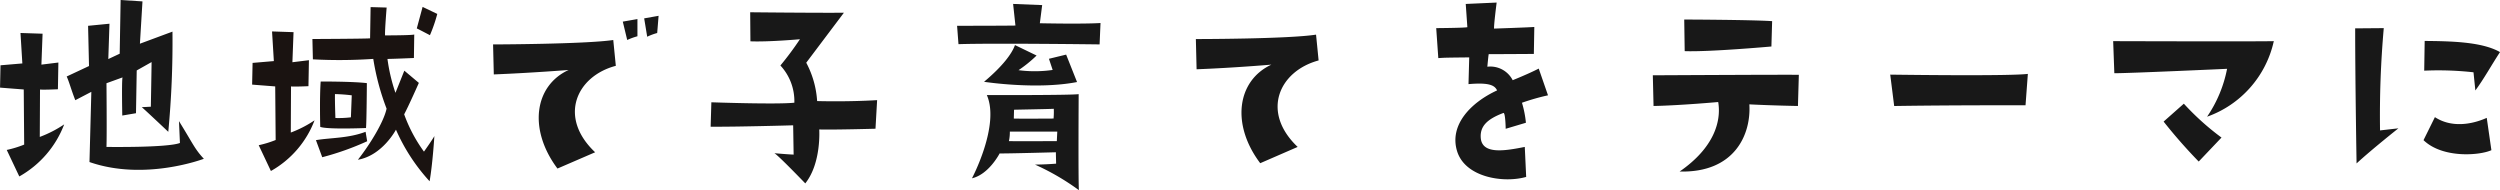 <svg xmlns="http://www.w3.org/2000/svg" width="344.128" height="26.176" viewBox="0 0 344.128 26.176">
  <g id="グループ_1828" data-name="グループ 1828" transform="translate(-7632.464 2336.544)">
    <path id="パス_39472" data-name="パス 39472" d="M-170.208-4.64a14.643,14.643,0,0,1-2.4.736l1.728,3.648A13.855,13.855,0,0,0-164.7-7.424a16.009,16.009,0,0,1-3.36,1.728l.032-6.528c.384.064,2.464-.032,2.464-.032l.064-3.68-2.336.288.16-4.256-3.04-.1.256,4.192-3.008.256-.064,3.072c.352.032,3.264.256,3.264.256Zm21.44-.224c-1.728.672-10.112.544-10.112.544.064-1.7,0-8.768,0-8.768l2.208-.8c-.128.544-.032,5.248-.032,5.248l1.888-.32.1-5.888L-152.672-16c0,.832-.1,6.144-.1,6.144l-1.248.064c.288.224,3.648,3.392,3.648,3.392a130.988,130.988,0,0,0,.576-13.792l-4.48,1.664.352-5.824-3.008-.192-.128,7.392-1.568.736.16-4.864-2.944.288.128,5.536-3.072,1.44c.352.768.64,1.888,1.184,3.264l2.208-1.152-.256,9.664c7.616,2.656,15.744-.448,15.744-.448-1.28-1.376-1.44-1.984-3.424-5.184ZM-87.2-19.04a9.113,9.113,0,0,1,1.408-.512V-21.92l-2.016.352Zm4.128-.96.192-2.368-1.984.352.416,2.528A8.106,8.106,0,0,1-83.072-20Zm-12.192,5.088C-100-12.736-100.832-6.72-96.8-1.344l5.184-2.24c-5.12-4.832-2.592-10.464,2.848-11.9l-.352-3.552c-3.936.576-16.544.608-16.544.608l.1,4.128C-100.48-14.5-95.264-14.912-95.264-14.912Zm19.648,4.448-.1,3.36c3.648.032,11.36-.192,11.36-.192l.064,4.032c-.864-.032-2.656-.192-2.656-.192C-66.5-3.264-62.688.7-62.688.7c2.24-2.816,1.92-7.424,1.92-7.424,1.792.064,7.744-.1,7.744-.1l.224-3.936c-4.288.256-8.256.128-8.256.128a12.961,12.961,0,0,0-1.5-5.28l5.184-6.88c-4.032.032-12.9-.064-12.9-.064l.032,4c2.56.1,6.816-.288,6.816-.288a43.171,43.171,0,0,1-2.688,3.616,7.216,7.216,0,0,1,1.92,5.12C-66.56-10.144-75.616-10.464-75.616-10.464Zm34.016-8c4.8-.16,19.424.032,19.424.032l.128-2.944c-2.464.16-8.352.032-8.352.032l.32-2.5-4-.16.32,2.976c-2.08.032-8.032.032-8.032.032ZM-30.848-16.9l-2.976-1.44c-.416,1.184-1.7,2.912-4.256,5.056,0,0,7.232,1.12,12.8.032l-1.5-3.776-2.368.576.512,1.536a17.19,17.19,0,0,1-4.7.032A17.878,17.878,0,0,0-30.848-16.9ZM-35.936-3.424c.7.032,7.744-.16,7.744-.16,0,.288.032,1.568.032,1.568-1.6.128-2.912.128-2.912.128a33.3,33.3,0,0,1,6.048,3.52c-.1-1.5-.032-13.216-.032-13.216-1.248.16-12.64.128-12.64.128C-35.872-7.3-39.744,0-39.744,0-37.408-.544-35.936-3.424-35.936-3.424Zm1.984-6.016c4.864-.1,4.768-.1,5.472-.128a10.489,10.489,0,0,1-.032,1.344s-4.672.032-5.472,0Zm-.576,3.008H-28l-.064,1.312s-5.632.032-6.592,0A6.123,6.123,0,0,0-34.528-6.432Zm42.5-9.792-.352-3.552c-3.936.608-16.544.608-16.544.608l.1,4.16c5.088-.192,10.3-.64,10.3-.64C-3.264-13.44-4.1-7.424-.064-2.08L5.088-4.32C0-9.152,2.528-14.752,7.968-16.224Zm30.3,1.12c-1.344.7-3.584,1.6-3.584,1.6A3.456,3.456,0,0,0,31.2-15.36c.032-.384.16-1.728.192-1.728,1.024,0,6.208-.032,6.208-.032l.064-3.712c-.768.064-5.536.224-5.536.224-.064-.352.352-3.584.352-3.584L28.224-24l.224,3.2c-.416.1-4.288.128-4.288.128l.288,4.128c.9-.064.9-.064,4.256-.1l-.1,3.68c2.912-.256,3.616.192,3.936.864-3.616,1.664-6.624,4.768-5.5,8.384C28.16-.128,33.408.7,36.544-.192L36.352-4.32c-2.592.512-5.76,1.088-6.048-1.12-.192-1.728.9-2.72,3.1-3.552.288-.1.32,2.176.32,2.176l2.784-.832a14.2,14.2,0,0,0-.544-2.752,30.058,30.058,0,0,1,3.584-1.024ZM70.3-18.144l.1-3.488c-2.784-.192-12.1-.224-12.1-.224l.064,4.352C61.728-17.376,70.3-18.144,70.3-18.144Zm3.776,3.9c-1.376-.032-13.792.032-20.1.064l.1,4.224c3.552-.064,8.9-.544,8.9-.544.448,2.656-.576,6.3-5.312,9.568,7.584.192,9.856-5.12,9.6-9.248,3.04.16,6.688.224,6.688.224ZM87.2-9.952c8.256-.128,18.08-.1,18.08-.1l.32-4.32c-2.4.288-14.56.16-18.944.1Zm30.144-8.928.16,4.416c2.24,0,15.52-.608,15.52-.608a17.62,17.62,0,0,1-2.752,6.592,14.3,14.3,0,0,0,9.184-10.4C137.024-18.816,117.344-18.88,117.344-18.88Zm9.728,8.608-2.784,2.464a71,71,0,0,0,4.832,5.5l3.136-3.3A35.876,35.876,0,0,1,127.072-10.272ZM156.608-6.88l-2.528.288a136.707,136.707,0,0,1,.512-14.08l-3.936.032c0,7.2.192,18.592.192,18.592C152.928-3.968,156.608-6.88,156.608-6.88Zm3.552-7.936a43.466,43.466,0,0,1,6.784.224l.256,2.5c1.184-1.6,2.176-3.424,3.392-5.28-2.5-1.44-6.848-1.5-10.368-1.536Zm9.248,10.944-.64-4.448c-2.016.9-4.832,1.408-7.136-.1l-1.568,3.168C162.688-2.72,167.808-3.136,169.408-3.872Z" transform="translate(7806 -2312)" fill="#181818"/>
    <path id="パス_39450" data-name="パス 39450" d="M3.177,8.868S.343,8.65,0,8.619L.062,5.631,2.99,5.382,2.741,1.3,5.7,1.4l-.156,4.14,2.274-.28L7.753,8.837s-2.024.093-2.4.031l-.031,6.351a15.581,15.581,0,0,0,3.27-1.682,13.486,13.486,0,0,1-6.008,6.974L.906,16.96a14.235,14.235,0,0,0,2.333-.716Z" transform="translate(7667.17 -2333.517)" fill="#1a1311"/>
    <path id="パス_39451" data-name="パス 39451" d="M3.384,7.774c1.991-.343,4.449-.241,6.834-1.15l.218,1.3a37.876,37.876,0,0,1-6.185,2.2Z" transform="translate(7672.569 -2325.026)" fill="#1a1311"/>
    <path id="パス_39452" data-name="パス 39452" d="M18.555,19.923s1.22-1.713,1.433-2.146c0,0-.234,3.828-.657,6.224A25.841,25.841,0,0,1,14.7,16.9s-1.853,3.548-5.238,4.14c1.692-2.149,3.571-5.23,3.948-7.036a33.67,33.67,0,0,1-1.832-6.847,68.543,68.543,0,0,1-8.313.062L3.2,4.42s7.33-.031,7.939-.093l.07-4.3,2.209.062S13.154,3.3,13.2,3.922c0,0,3.735,0,4.018-.125l-.047,3.237s-2.961.127-3.641.127a24.4,24.4,0,0,0,1.1,4.669l1.222-3.052,2,1.682S16.465,13.6,15.83,14.786a20.508,20.508,0,0,0,2.725,5.136M18.368,0l2.019.966a20.509,20.509,0,0,1-1.01,2.928s-1.363-.716-1.809-.934Z" transform="translate(7672.268 -2335.594)" fill="#1a1311"/>
    <path id="パス_39453" data-name="パス 39453" d="M10.048,4.18s-.034,5.362-.117,6.18c0,0-5.3.223-6.3-.158,0,0-.106-4,.06-6.245,0,0,4.42-.013,6.354.223m-4.327,4.8a14.008,14.008,0,0,0,2.133-.093l.117-3.029a22.916,22.916,0,0,0-2.31-.171c-.023,1.054.06,3.294.06,3.294" transform="translate(7672.915 -2329.281)" fill="#1a1311"/>
    <rect id="長方形_1564" data-name="長方形 1564" width="25.485" height="24" transform="translate(7667.17 -2335.594)" fill="none"/>
  </g>
</svg>
